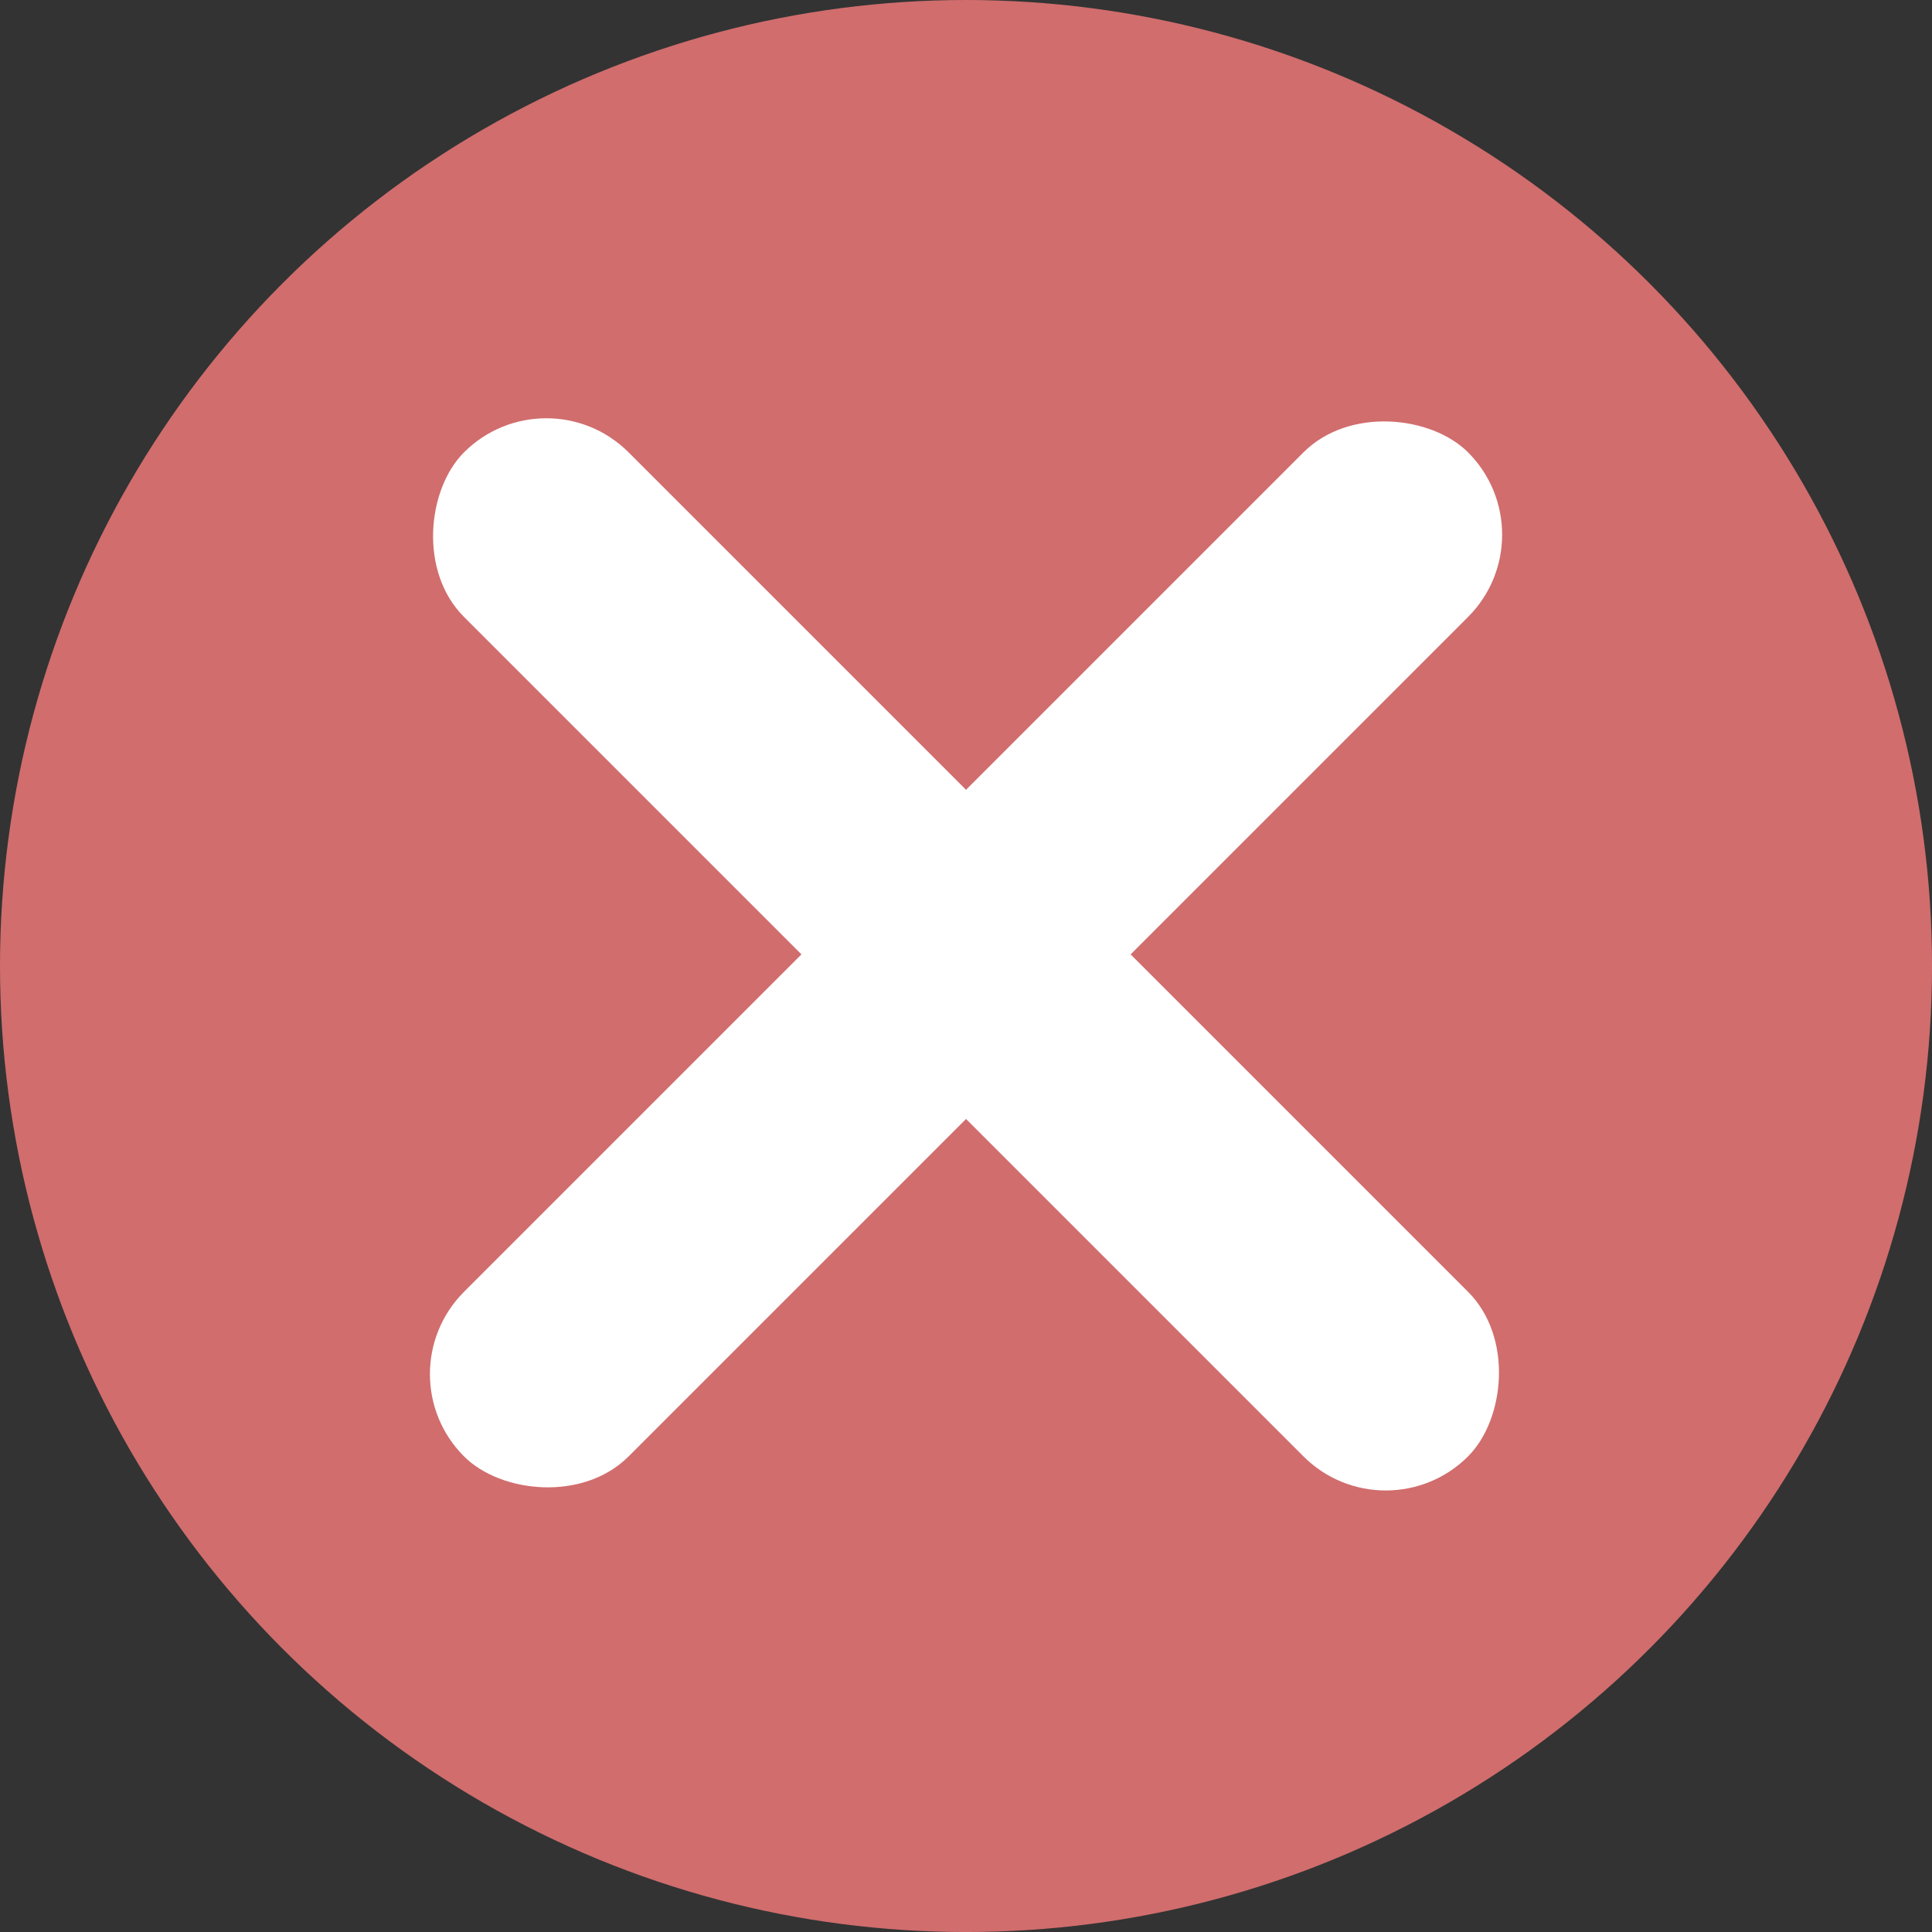 <svg xmlns="http://www.w3.org/2000/svg" width="82.999" height="83.001" viewBox="0 0 82.999 83.001">
  <rect x="0" y="0" width="82.999" height="83.001" fill="#333333" stroke="none"/>
  <g id="Group_29550" data-name="Group 29550" transform="translate(15030 12032.001)">
    <ellipse id="Ellipse_377" data-name="Ellipse 377" cx="41.5" cy="41.5" rx="41.5" ry="41.5" transform="translate(-15030 -12032.001)" fill="#ff7d7d" opacity="0.773"/>
    <rect id="Rectangle_1567" data-name="Rectangle 1567" width="61" height="9.999" rx="5" transform="translate(-14963.397 -12009.032) rotate(135)" fill="#fff"/>
    <rect id="Rectangle_1568" data-name="Rectangle 1568" width="61" height="9.999" rx="5" transform="translate(-15006.531 -12016.103) rotate(45)" fill="#fff"/>
  </g>
</svg>
